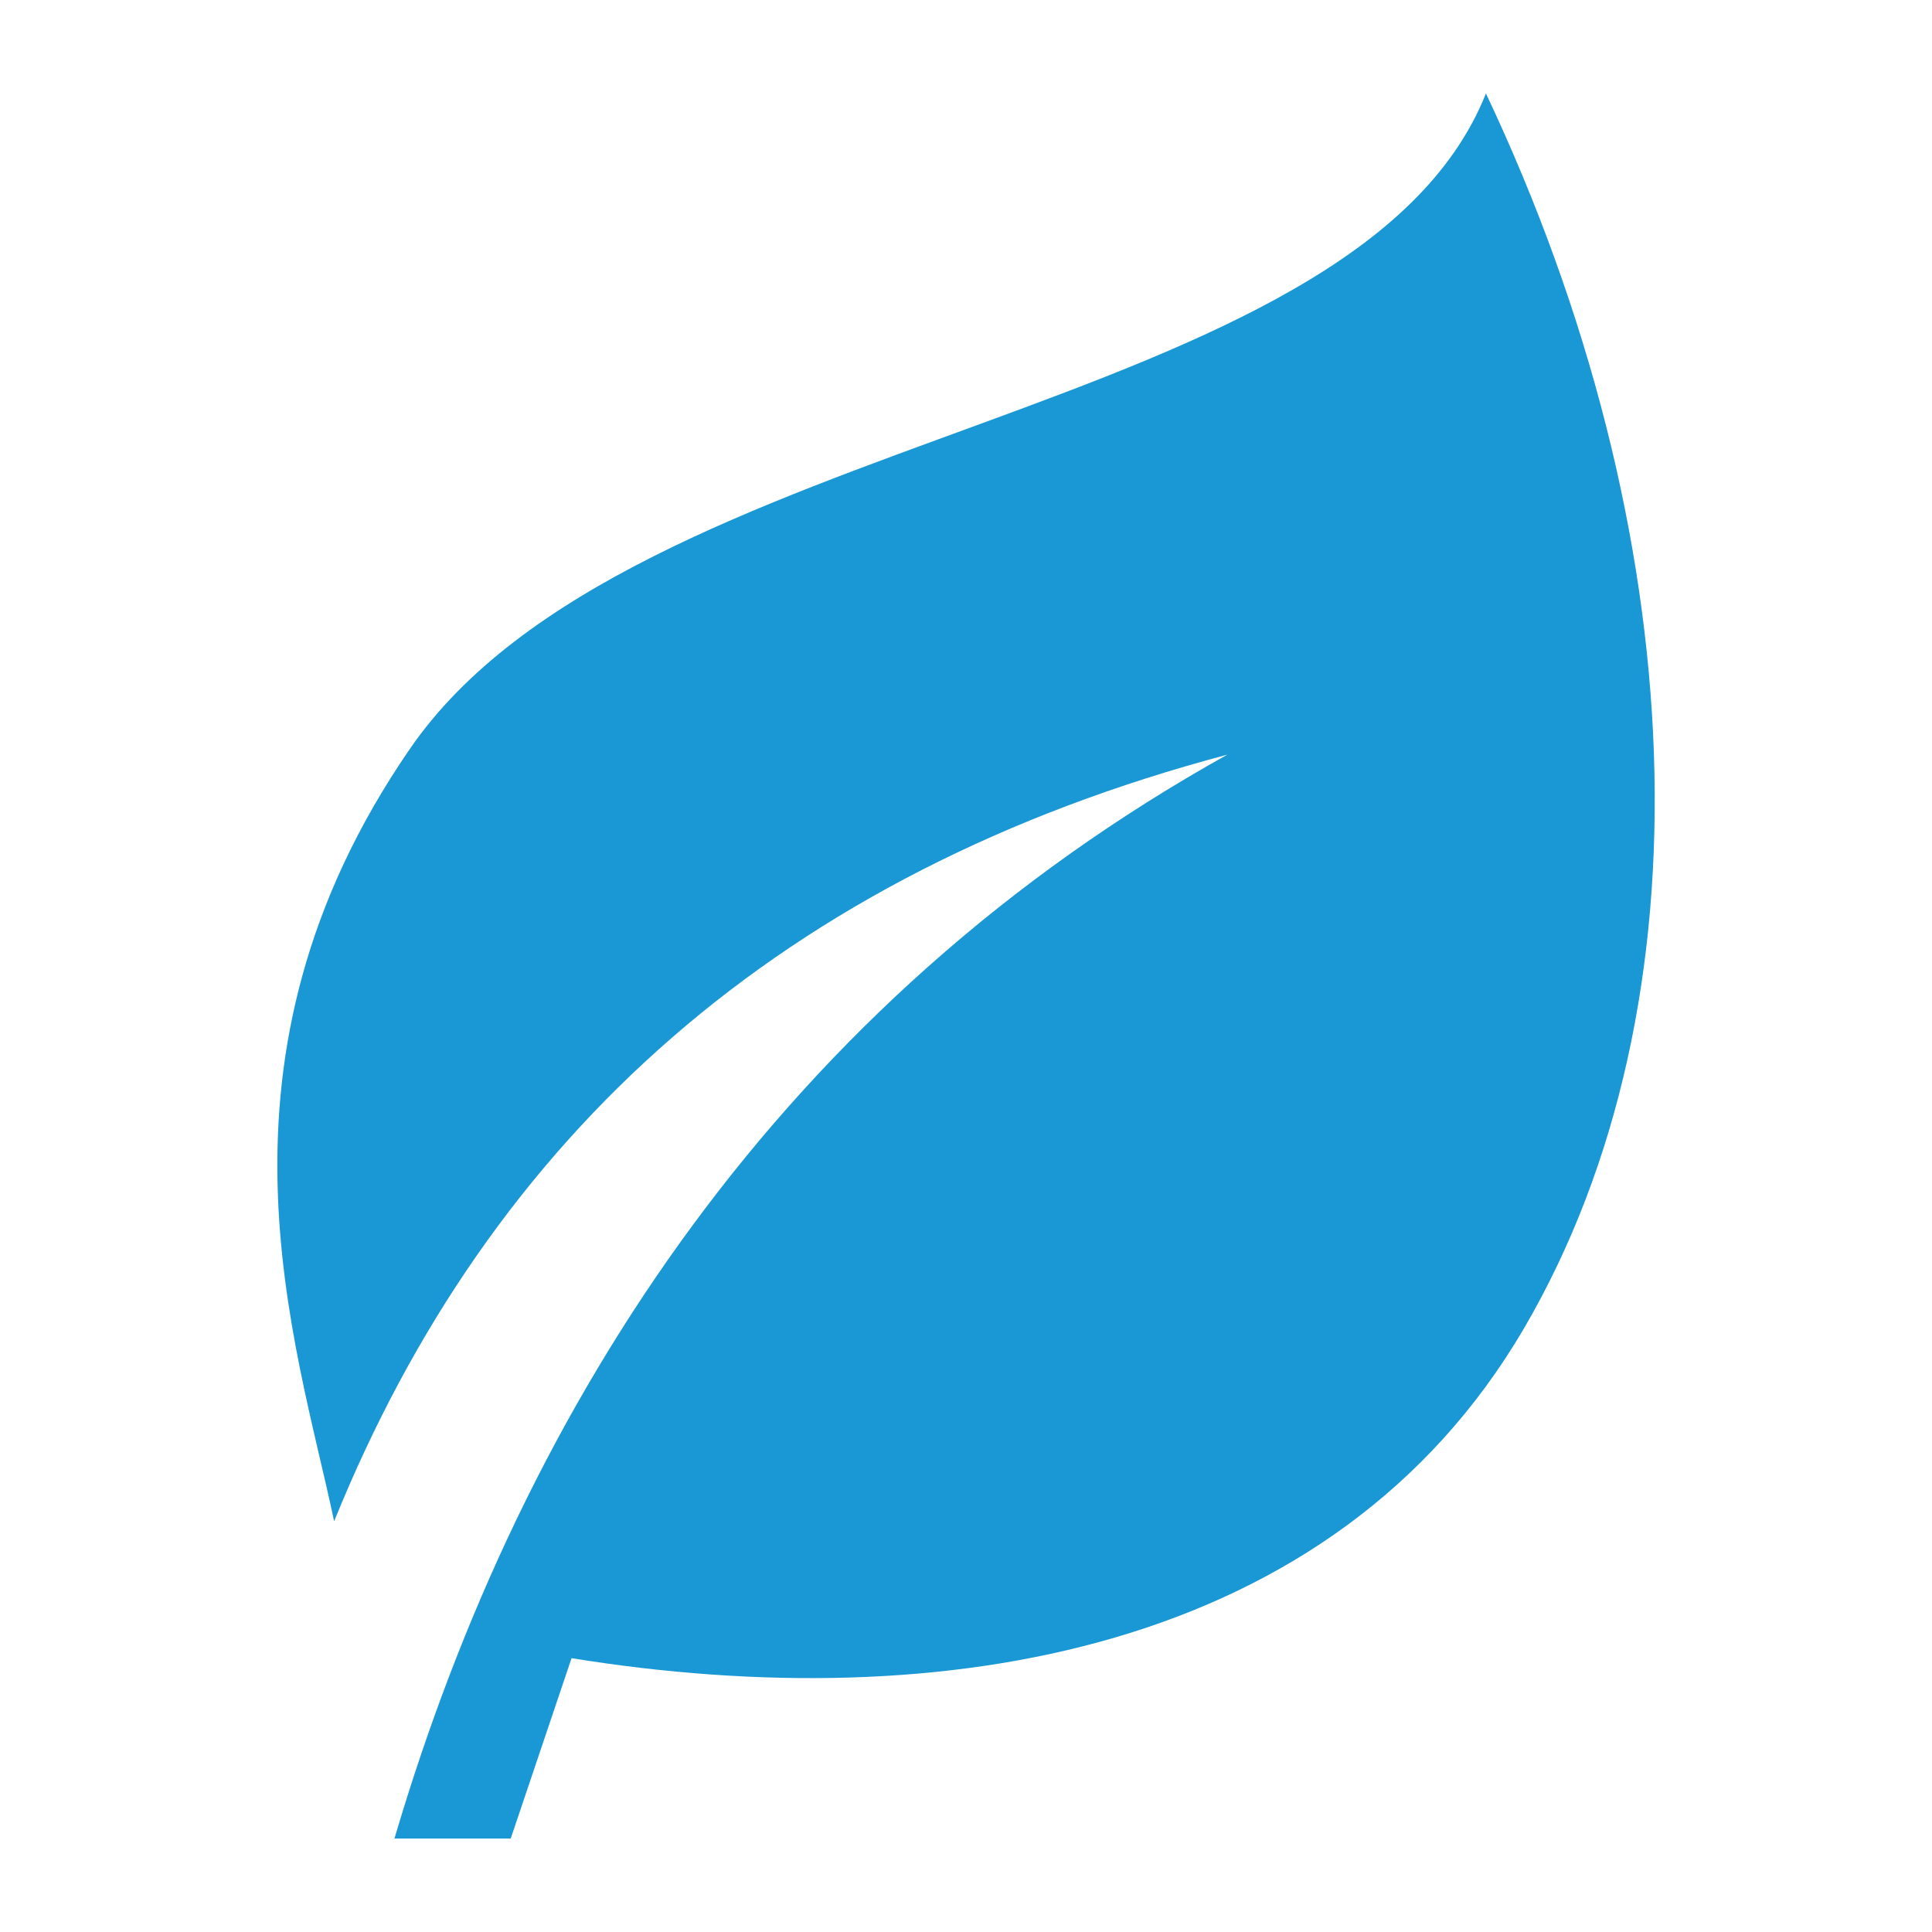<?xml version="1.0" encoding="UTF-8"?>
<!DOCTYPE svg PUBLIC "-//W3C//DTD SVG 1.1//EN" "http://www.w3.org/Graphics/SVG/1.1/DTD/svg11.dtd">
<!-- Creator: CorelDRAW X7 -->
<svg xmlns="http://www.w3.org/2000/svg" xml:space="preserve" width="120px" height="120px" version="1.1" style="shape-rendering:geometricPrecision; text-rendering:geometricPrecision; image-rendering:optimizeQuality; fill-rule:evenodd; clip-rule:evenodd"
viewBox="0 0 3556 3556"
 xmlns:xlink="http://www.w3.org/1999/xlink">
 <defs>
  <style type="text/css">
   <![CDATA[
    .fil1 {fill:none}
    .fil0 {fill:#1A98D5}
   ]]>
  </style>
 </defs>
 <g id="Слой_x0020_1">
  <path class="fil0" d="M2805 2445c350,-599 311,-1467 -70,-2273 -241,605 -1573,612 -1981,1207 -393,571 -209,1089 -139,1421 288,-711 823,-1193 1644,-1411 -815,454 -1294,1185 -1533,1995l214 0 112 -332c680,110 1403,-9 1753,-607z"/>
  <rect class="fil1" width="3556" height="3556"/>
 </g>
</svg>
